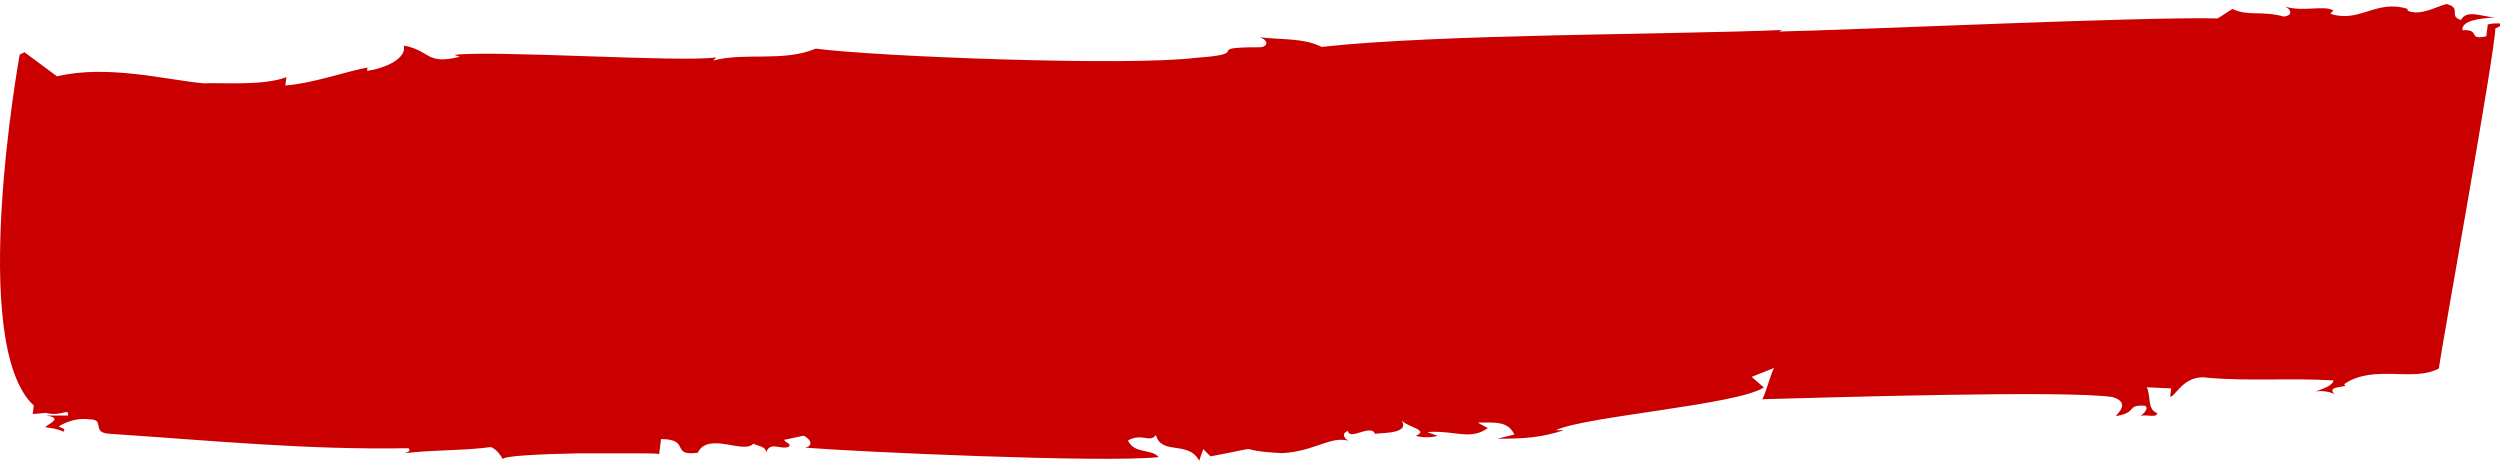 <?xml version="1.0" encoding="UTF-8"?> <svg xmlns="http://www.w3.org/2000/svg" width="312" height="58" viewBox="0 0 312 58" fill="none"><path d="M312 3.272V2.916C311.461 2.916 310.908 2.916 310.476 3.059L310.288 4.527C307.834 5.049 309.714 3.651 307.315 3.769C307.188 2.561 309.393 2.301 311.339 2.182C309.587 2.04 307.844 1.163 307.132 2.49C305.491 1.993 307.315 1.021 305.334 0.5C303.926 0.855 302.072 2.04 300.451 1.329L300.481 1.116C296.538 -0.14 294.45 2.94 290.827 1.708L291.213 1.306C289.943 0.595 287.433 1.542 285.142 0.808C285.797 1.045 286.366 1.921 284.984 2.064C282.347 1.306 280.543 2.064 278.612 1.116L276.763 2.301C267.571 2.064 231.277 3.746 222.045 3.935L222.406 3.746C208.341 4.338 179.466 4.243 164.934 5.854C162.683 4.693 159.583 4.978 157.236 4.646C158.542 5.143 158.095 5.949 157.079 5.901C149.929 5.901 156.596 6.707 149.365 7.204C141.043 8.294 109.195 7.062 101.807 6.067C97.838 7.773 92.884 6.494 88.997 7.56L89.389 7.157C85.212 7.82 61.575 6.233 56.722 6.849L57.373 7.086C53.14 8.152 53.72 6.281 50.386 5.688C50.823 7.607 47.196 8.697 45.813 8.839L45.864 8.436C43.781 8.744 39.056 10.427 35.611 10.663L35.748 9.621C32.872 10.758 27.476 10.284 25.408 10.403C20.688 9.953 13.406 8.034 7.116 9.526L3.051 6.517L2.457 6.825C2.457 6.825 -4.103 42.907 4.215 50.606L4.083 51.672L5.729 51.53C7.711 52.051 8.625 50.819 8.488 51.862H5.78C7.767 52.17 6.379 52.715 5.622 53.307C6.451 53.425 7.253 53.544 7.914 53.875C8.305 53.473 7.629 53.425 7.319 53.212C8.598 52.456 9.887 52.163 11.176 52.335C13.208 52.335 11.308 54.017 13.681 54.136C26.206 54.965 38.339 56.173 50.996 55.936C51.281 56.363 50.94 56.339 50.575 56.552C54.385 56.102 57.774 56.268 61.245 55.794C61.766 55.956 62.28 56.475 62.769 57.334C62.484 56.908 67.276 56.671 72.184 56.576H79.003C80.888 56.576 82.179 56.576 82.26 56.694L82.499 54.799C86.254 54.799 83.591 56.955 87.072 56.505C88.433 53.804 92.839 56.766 94.038 55.344C94.038 55.557 95.715 55.652 95.603 56.481C96.111 55.036 97.351 56.15 98.423 55.771C98.814 55.368 98.138 55.344 97.849 54.894L100.303 54.373C101.263 54.847 101.502 55.7 100.46 55.865C106.873 56.387 137.684 57.784 144.599 57.05C143.71 55.96 141.551 56.694 140.763 54.965C142.592 53.994 143.456 55.321 144.259 54.302C144.965 56.86 148.278 54.918 149.66 57.5L150.168 56.055L151.073 56.955C159.111 55.439 152.912 56.197 160.036 56.552C164.101 56.316 166.057 54.373 168.308 55.013C167.922 54.87 167.261 54.112 168.231 53.781C168.414 55.036 171.077 52.857 171.595 54.136C172.642 53.994 176.031 54.136 174.888 52.407C175.462 53.283 178.485 53.638 176.686 54.397C177.6 54.628 178.516 54.628 179.43 54.397L178.119 53.923C181.564 53.662 183.444 55.013 185.685 53.425L184.415 52.738C186.472 52.738 188.195 52.501 188.988 54.231L186.869 54.752C190.288 54.752 192.346 54.61 195.197 53.686H194.18C197.808 51.956 216.786 50.535 220.129 48.355L218.605 47.029L221.481 45.892C221.141 45.892 220.094 50.251 219.809 49.824C225.968 49.682 258.014 48.64 263.699 49.564C265.996 50.298 264.116 51.672 264.086 51.933C266.88 51.435 265.295 50.511 267.642 50.63C268.293 50.867 267.51 51.696 267.134 51.885C268.15 51.719 269.141 52.193 269.217 51.554C267.917 51.08 268.471 49.398 267.917 48.332L270.965 48.474L270.833 49.516C271.514 49.516 272.561 46.65 275.559 47.147C280.64 47.597 286.122 47.147 291.213 47.479C291.137 48.095 290.065 48.474 288.993 48.853C289.778 48.738 290.563 48.841 291.345 49.161C290.116 48.047 293.485 48.426 292.524 47.953C296.254 45.394 301.076 47.739 304.368 45.986C304.658 43.617 311.416 6.304 311.416 3.556L312 3.272Z" fill="#CA0000"></path></svg> 